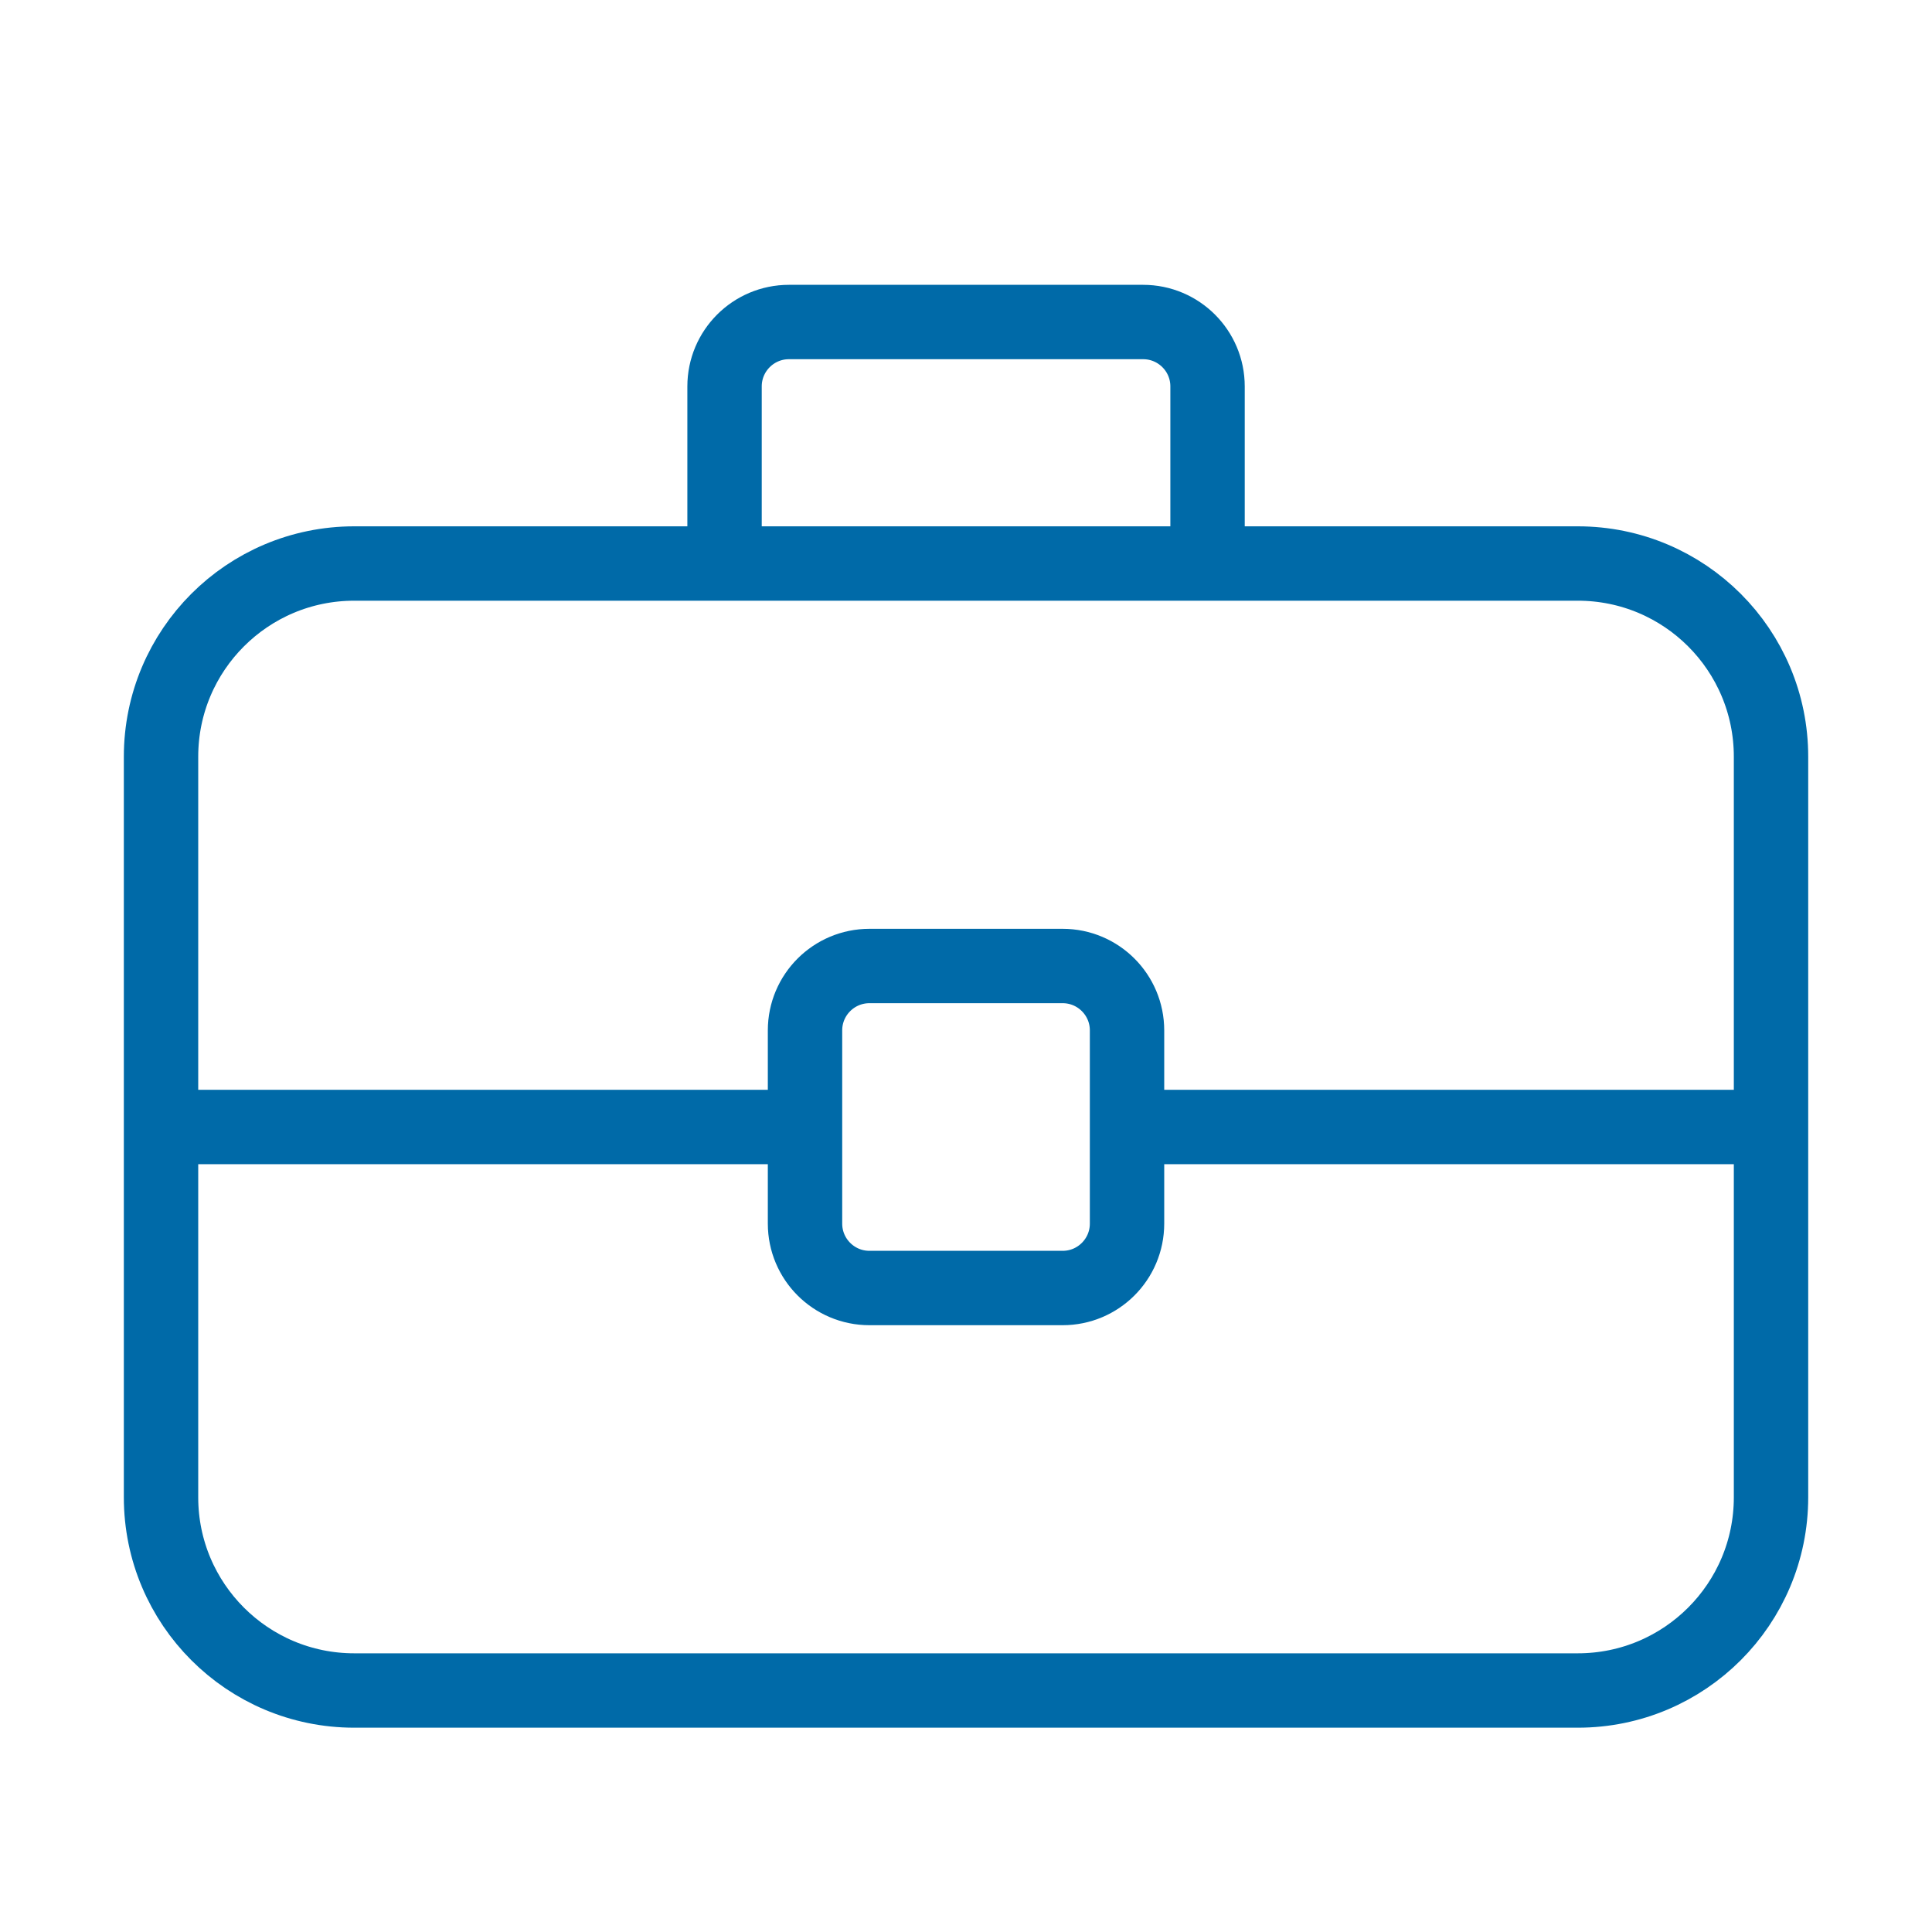 <svg width="40" height="40" viewBox="0 0 40 40" fill="none" xmlns="http://www.w3.org/2000/svg">
<path d="M3.334 23.333H16.667M23.334 23.333H36.667M25.001 11.667V8C25.001 7.264 24.404 6.667 23.667 6.667H16.334C15.598 6.667 15.001 7.264 15.001 8V11.667M7.334 11.667H32.667C34.877 11.667 36.667 13.457 36.667 15.667V31C36.667 33.209 34.877 35 32.667 35H7.334C5.125 35 3.334 33.209 3.334 31V15.667C3.334 13.457 5.125 11.667 7.334 11.667ZM18.001 20H22.001C22.737 20 23.334 20.597 23.334 21.333V25.333C23.334 26.07 22.737 26.667 22.001 26.667H18.001C17.264 26.667 16.667 26.07 16.667 25.333V21.333C16.667 20.597 17.264 20 18.001 20Z" stroke="#006AA8" stroke-width="1.54" stroke-miterlimit="10" stroke-linecap="round" stroke-linejoin="round"/>
</svg>
